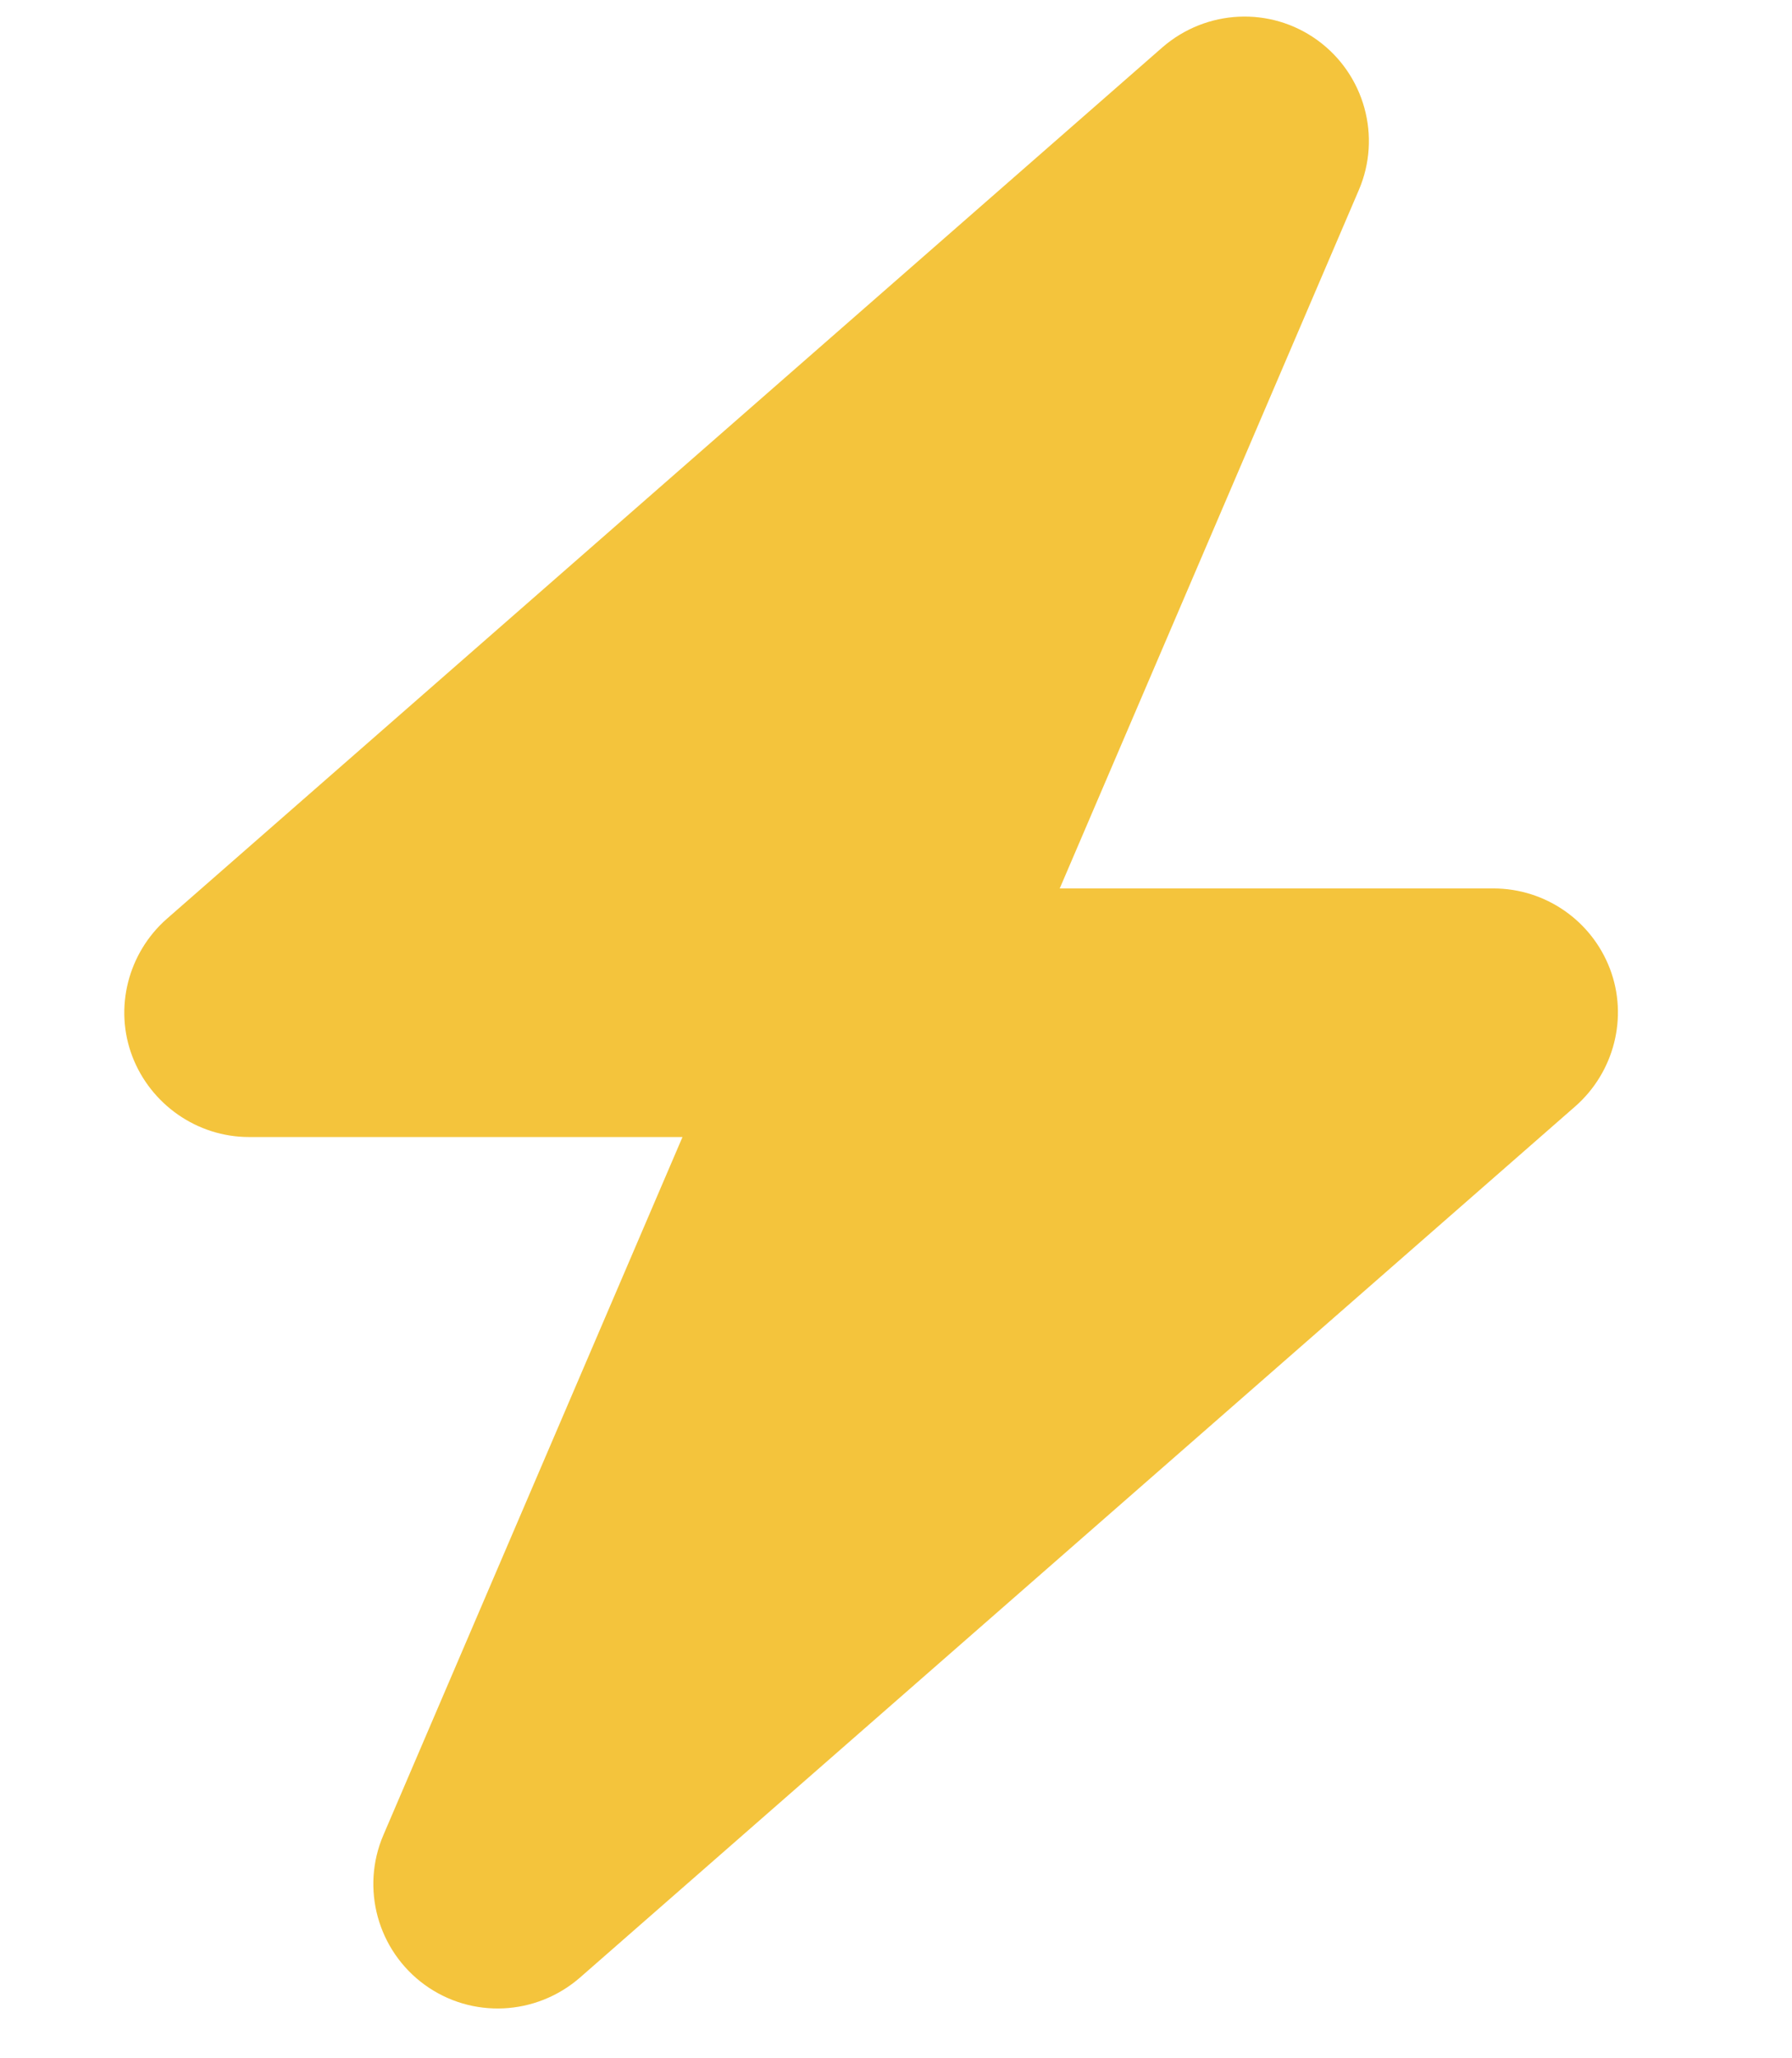 <svg width="27" height="31" viewBox="0 0 27 31" fill="none" xmlns="http://www.w3.org/2000/svg">
<g id="Frame">
<g clip-path="url(#clip0_3847_36914)">
<path id="Vector" d="M20.473 2.863C20.818 2.061 20.561 1.123 19.852 0.607C19.143 0.092 18.176 0.139 17.514 0.713L2.514 13.838C1.928 14.354 1.717 15.18 1.992 15.906C2.268 16.633 2.971 17.125 3.75 17.125H10.283L5.777 27.637C5.432 28.439 5.689 29.377 6.398 29.893C7.107 30.408 8.074 30.361 8.736 29.787L23.736 16.662C24.322 16.146 24.533 15.32 24.258 14.594C23.982 13.867 23.285 13.381 22.5 13.381H15.967L20.473 2.863Z" fill="#F4C43C"/>
</g>
</g>
<defs>
<clipPath id="clip0_3847_36914">
<path d="M0 0.25H26.25V30.25H0V0.25Z" fill="white"/>
</clipPath>
</defs>
</svg>
